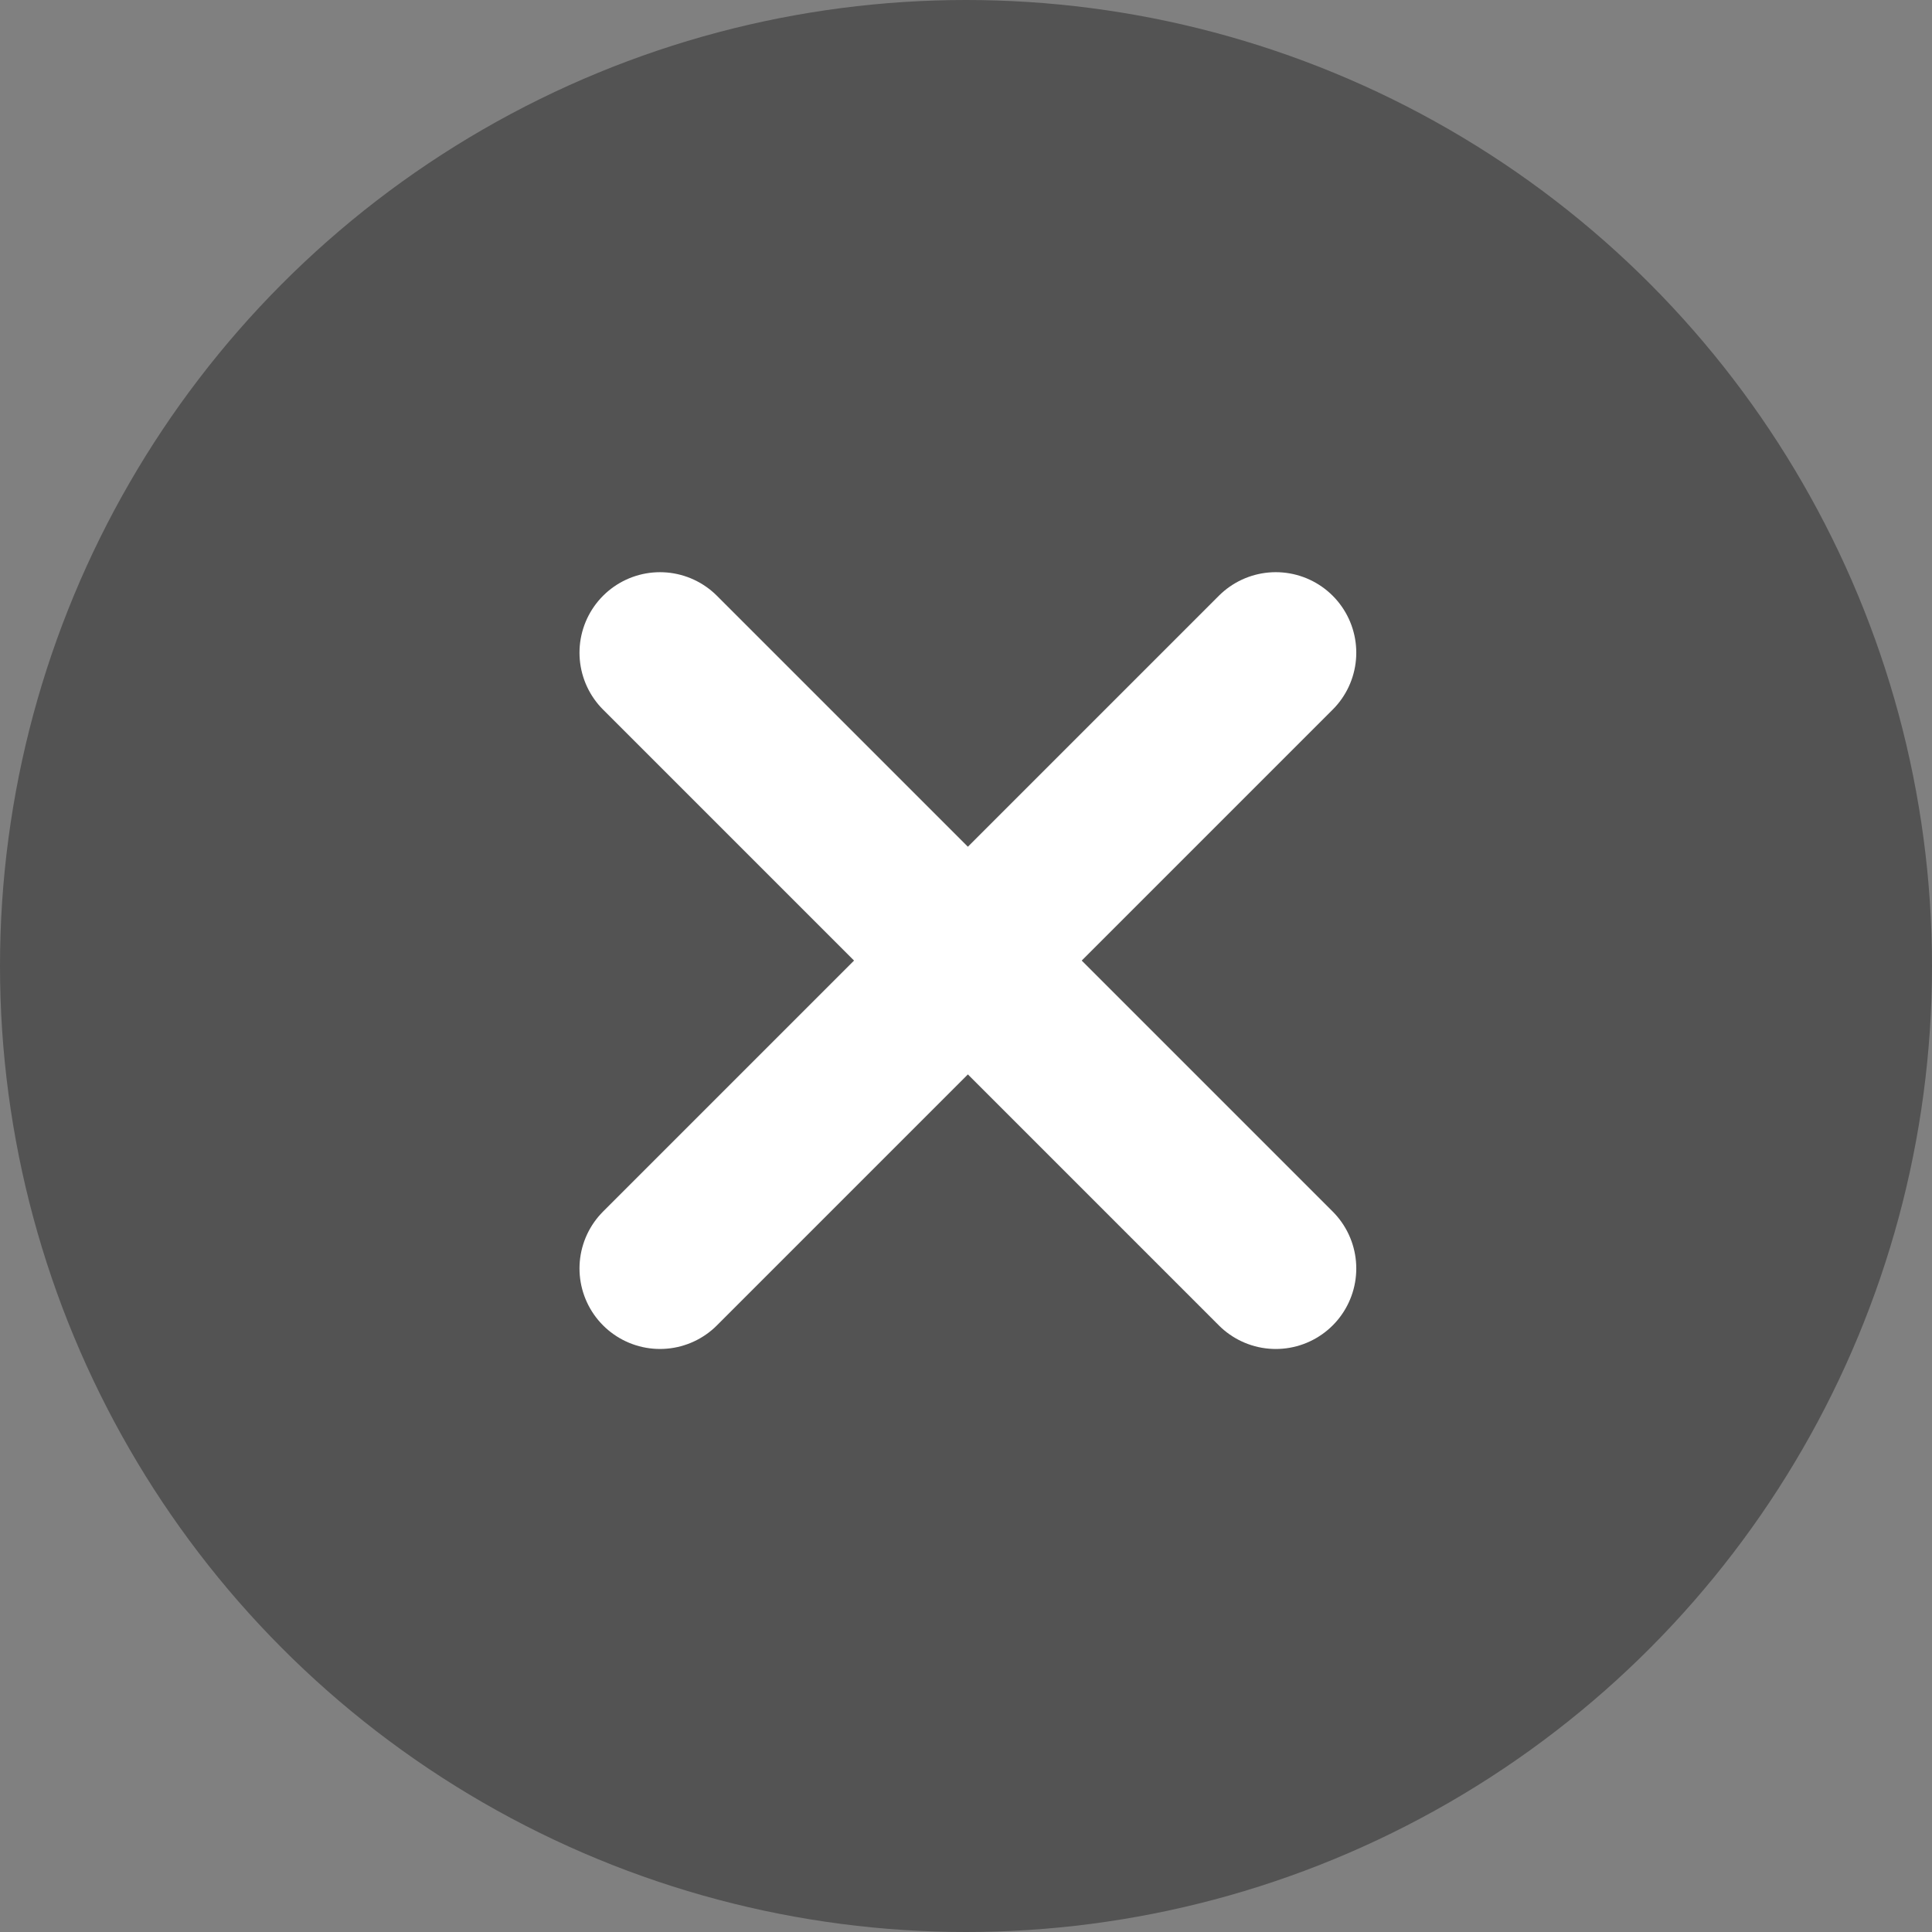 <svg xmlns="http://www.w3.org/2000/svg" width="36" height="36" viewBox="0 0 36 36">
  <rect x="0" y="0" width="36" height="36" fill="#808080" stroke="none"/>
  <g id="Grupo_1" data-name="Grupo 1" transform="translate(-1650 -111)">
    <circle id="Elipse_1" data-name="Elipse 1" cx="18" cy="18" r="18" transform="translate(1650 111)" fill="rgba(0,0,0,0.35)"/>
    <line id="Linha_1" data-name="Linha 1" x2="16.227" transform="translate(1662.298 134.636) rotate(-45)" fill="none" stroke="#fff" stroke-linecap="round" stroke-width="3"/>
    <line id="Linha_2" data-name="Linha 2" x2="16.227" transform="translate(1662.298 123.162) rotate(45)" fill="none" stroke="#fff" stroke-linecap="round" stroke-width="3"/>
  </g>
</svg>
